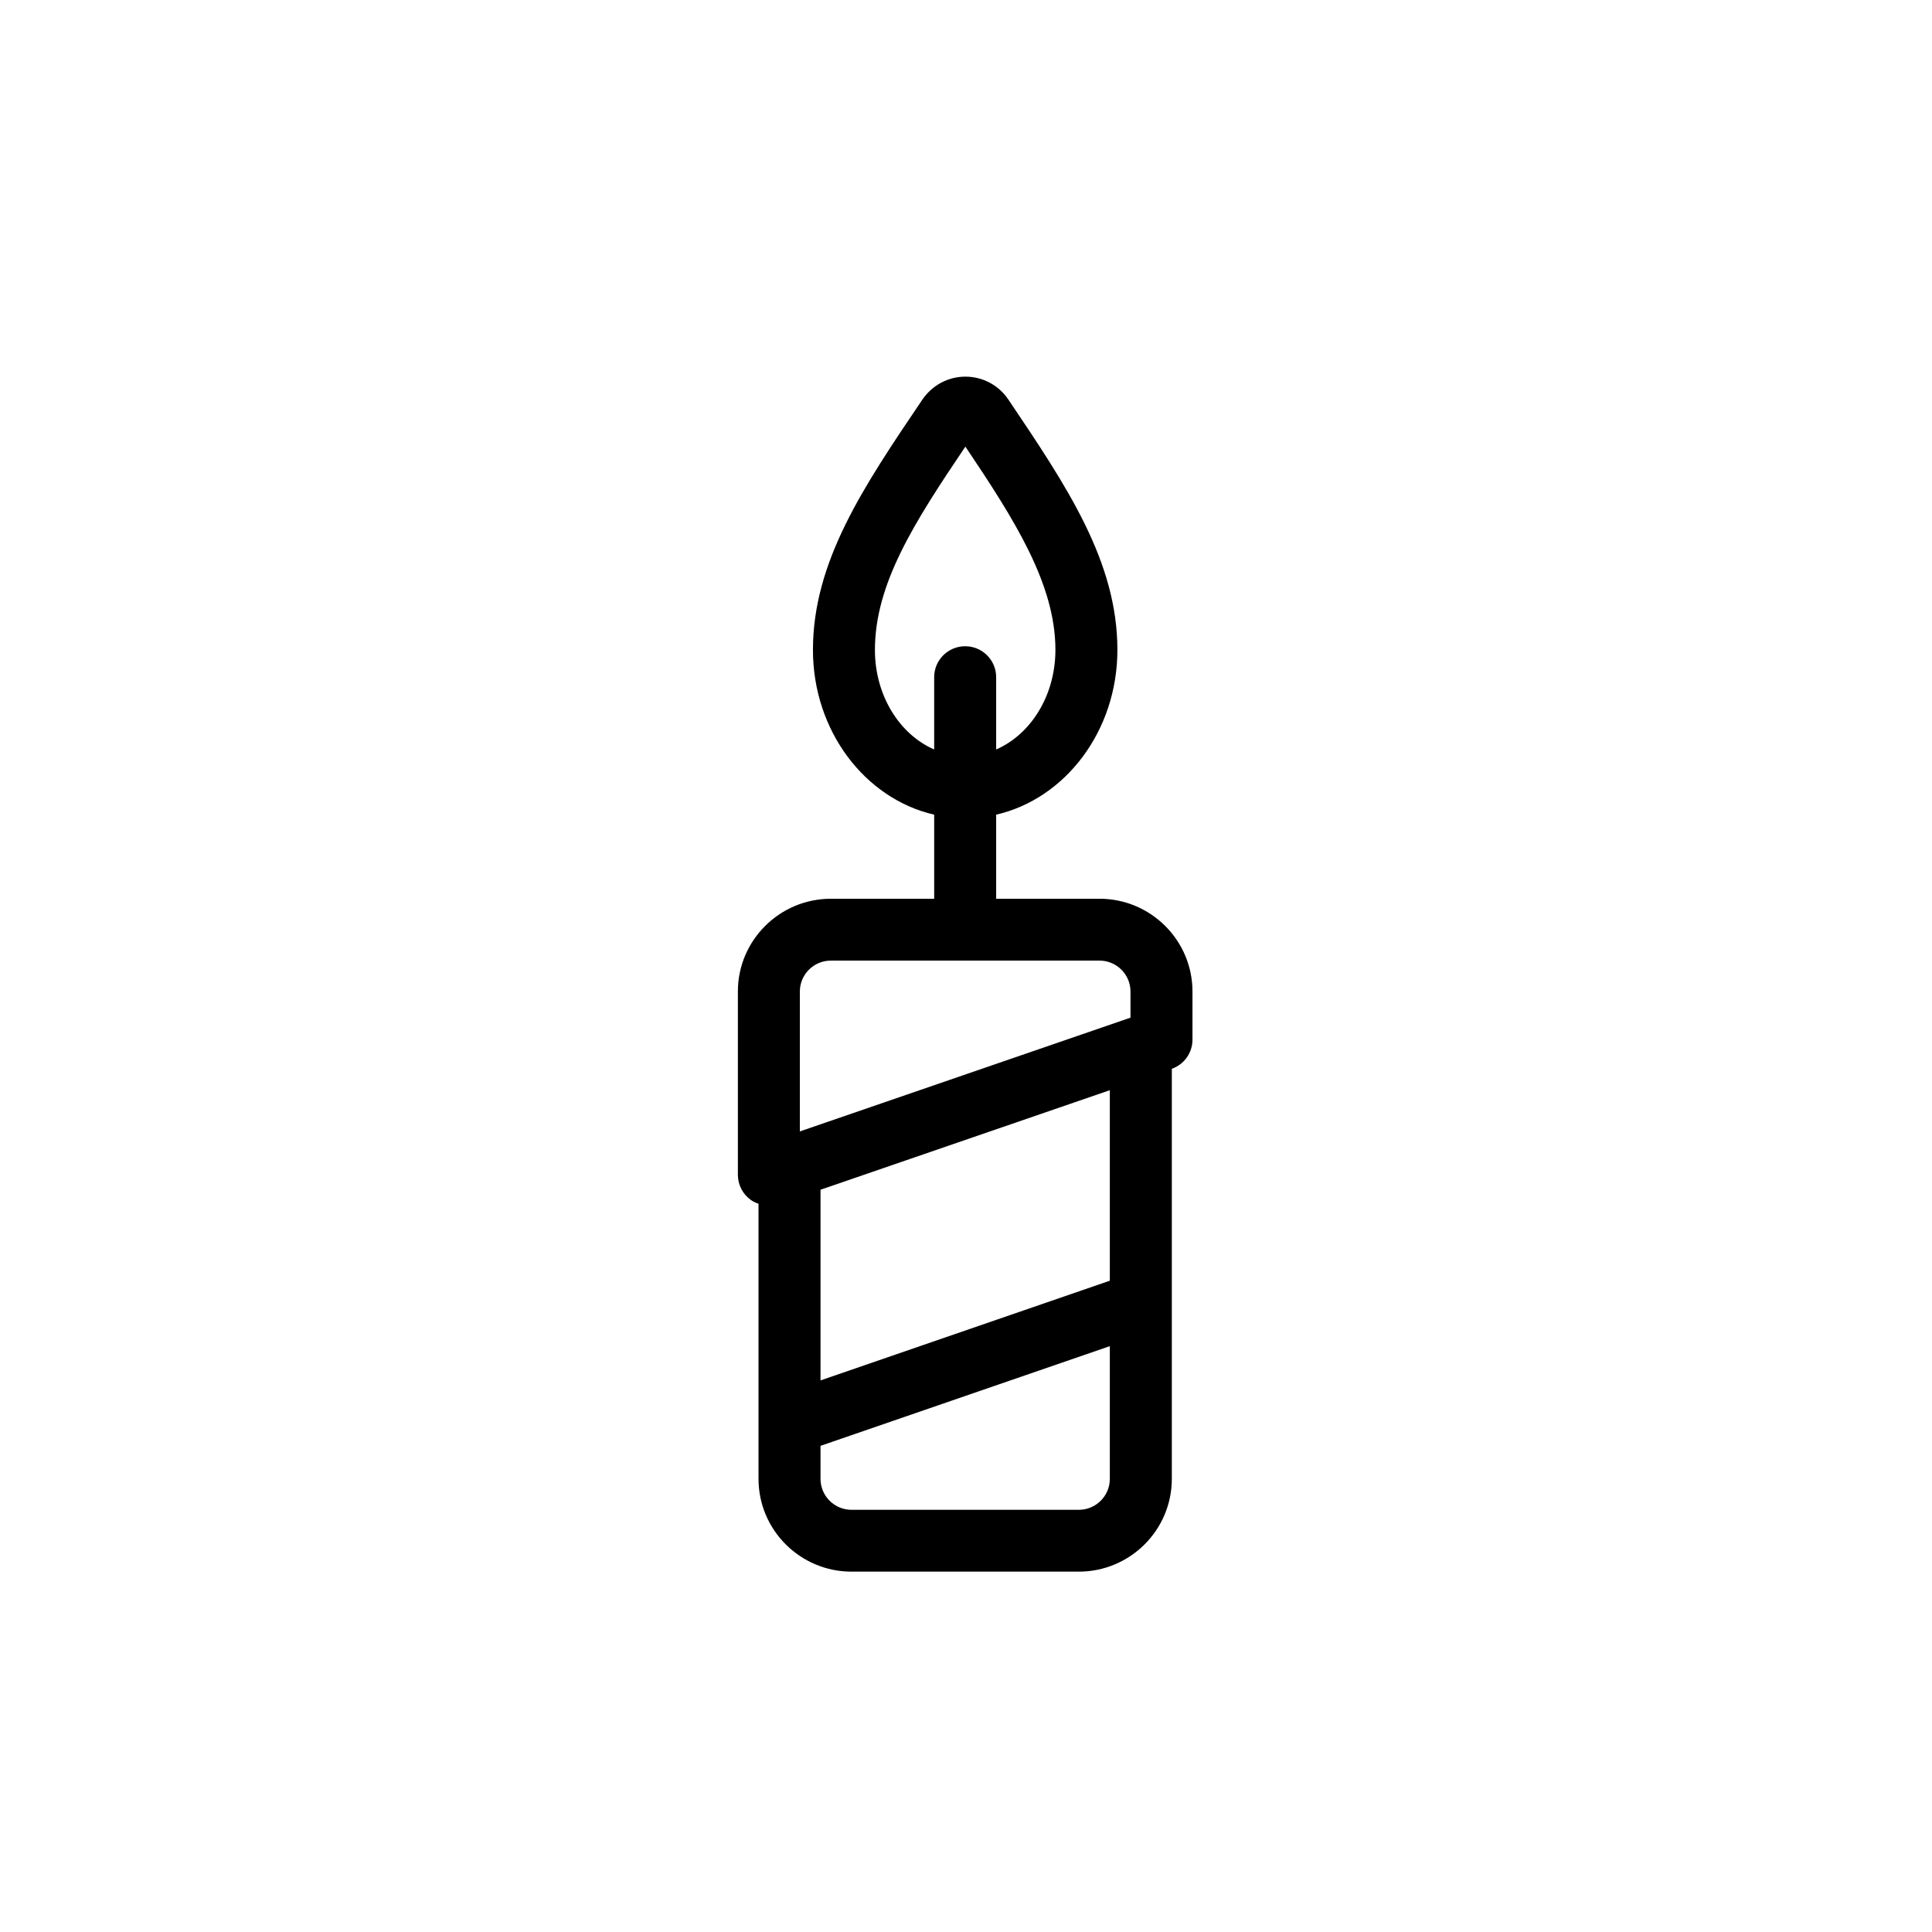 <?xml version="1.0" encoding="UTF-8"?>
<!-- Uploaded to: ICON Repo, www.iconrepo.com, Generator: ICON Repo Mixer Tools -->
<svg fill="#000000" width="800px" height="800px" version="1.1" viewBox="144 144 512 512" xmlns="http://www.w3.org/2000/svg">
 <path d="m443.59 413.69-87.621 30.148v-37.074c0-4.516 3.688-8.195 8.215-8.195h71.191c4.527 0 8.215 3.68 8.215 8.195zm-5.477 69.711-76.668 26.422v-50.531l76.668-26.375zm0 52.52c0 4.519-3.688 8.195-8.215 8.195h-60.238c-4.527 0-8.215-3.676-8.215-8.195v-8.758l76.668-26.418zm-62.25-219.69c0-17.473 10.363-33.707 23.973-53.871 13.031 19.395 23.859 36.41 23.859 53.871 0 12.137-6.566 22.418-15.703 26.387v-19.164c0-4.523-3.68-8.195-8.211-8.195-4.535 0-8.215 3.672-8.215 8.195v19.164c-9.137-3.969-15.703-14.25-15.703-26.387zm59.512 65.949h-27.383v-22.285c18.324-4.207 32.129-22.18 32.129-43.664 0-23.461-13.398-43.344-28.914-66.371-2.551-3.785-6.793-6.043-11.363-6.043h-0.004c-4.566 0-8.816 2.25-11.457 6.164-15.531 22.973-28.945 42.812-28.945 66.25 0 21.484 13.809 39.457 32.129 43.664v22.285h-27.383c-13.586 0-24.641 11.027-24.641 24.582v48.566c0 2.648 1.281 5.137 3.441 6.676 0.625 0.449 1.32 0.758 2.031 1.012v72.902c0 13.555 11.059 24.582 24.645 24.582h60.238c13.586 0 24.645-11.027 24.645-24.582v-108.68c3.277-1.152 5.473-4.238 5.473-7.711v-12.77c0-13.555-11.055-24.582-24.641-24.582z" fill-rule="evenodd"/>
</svg>